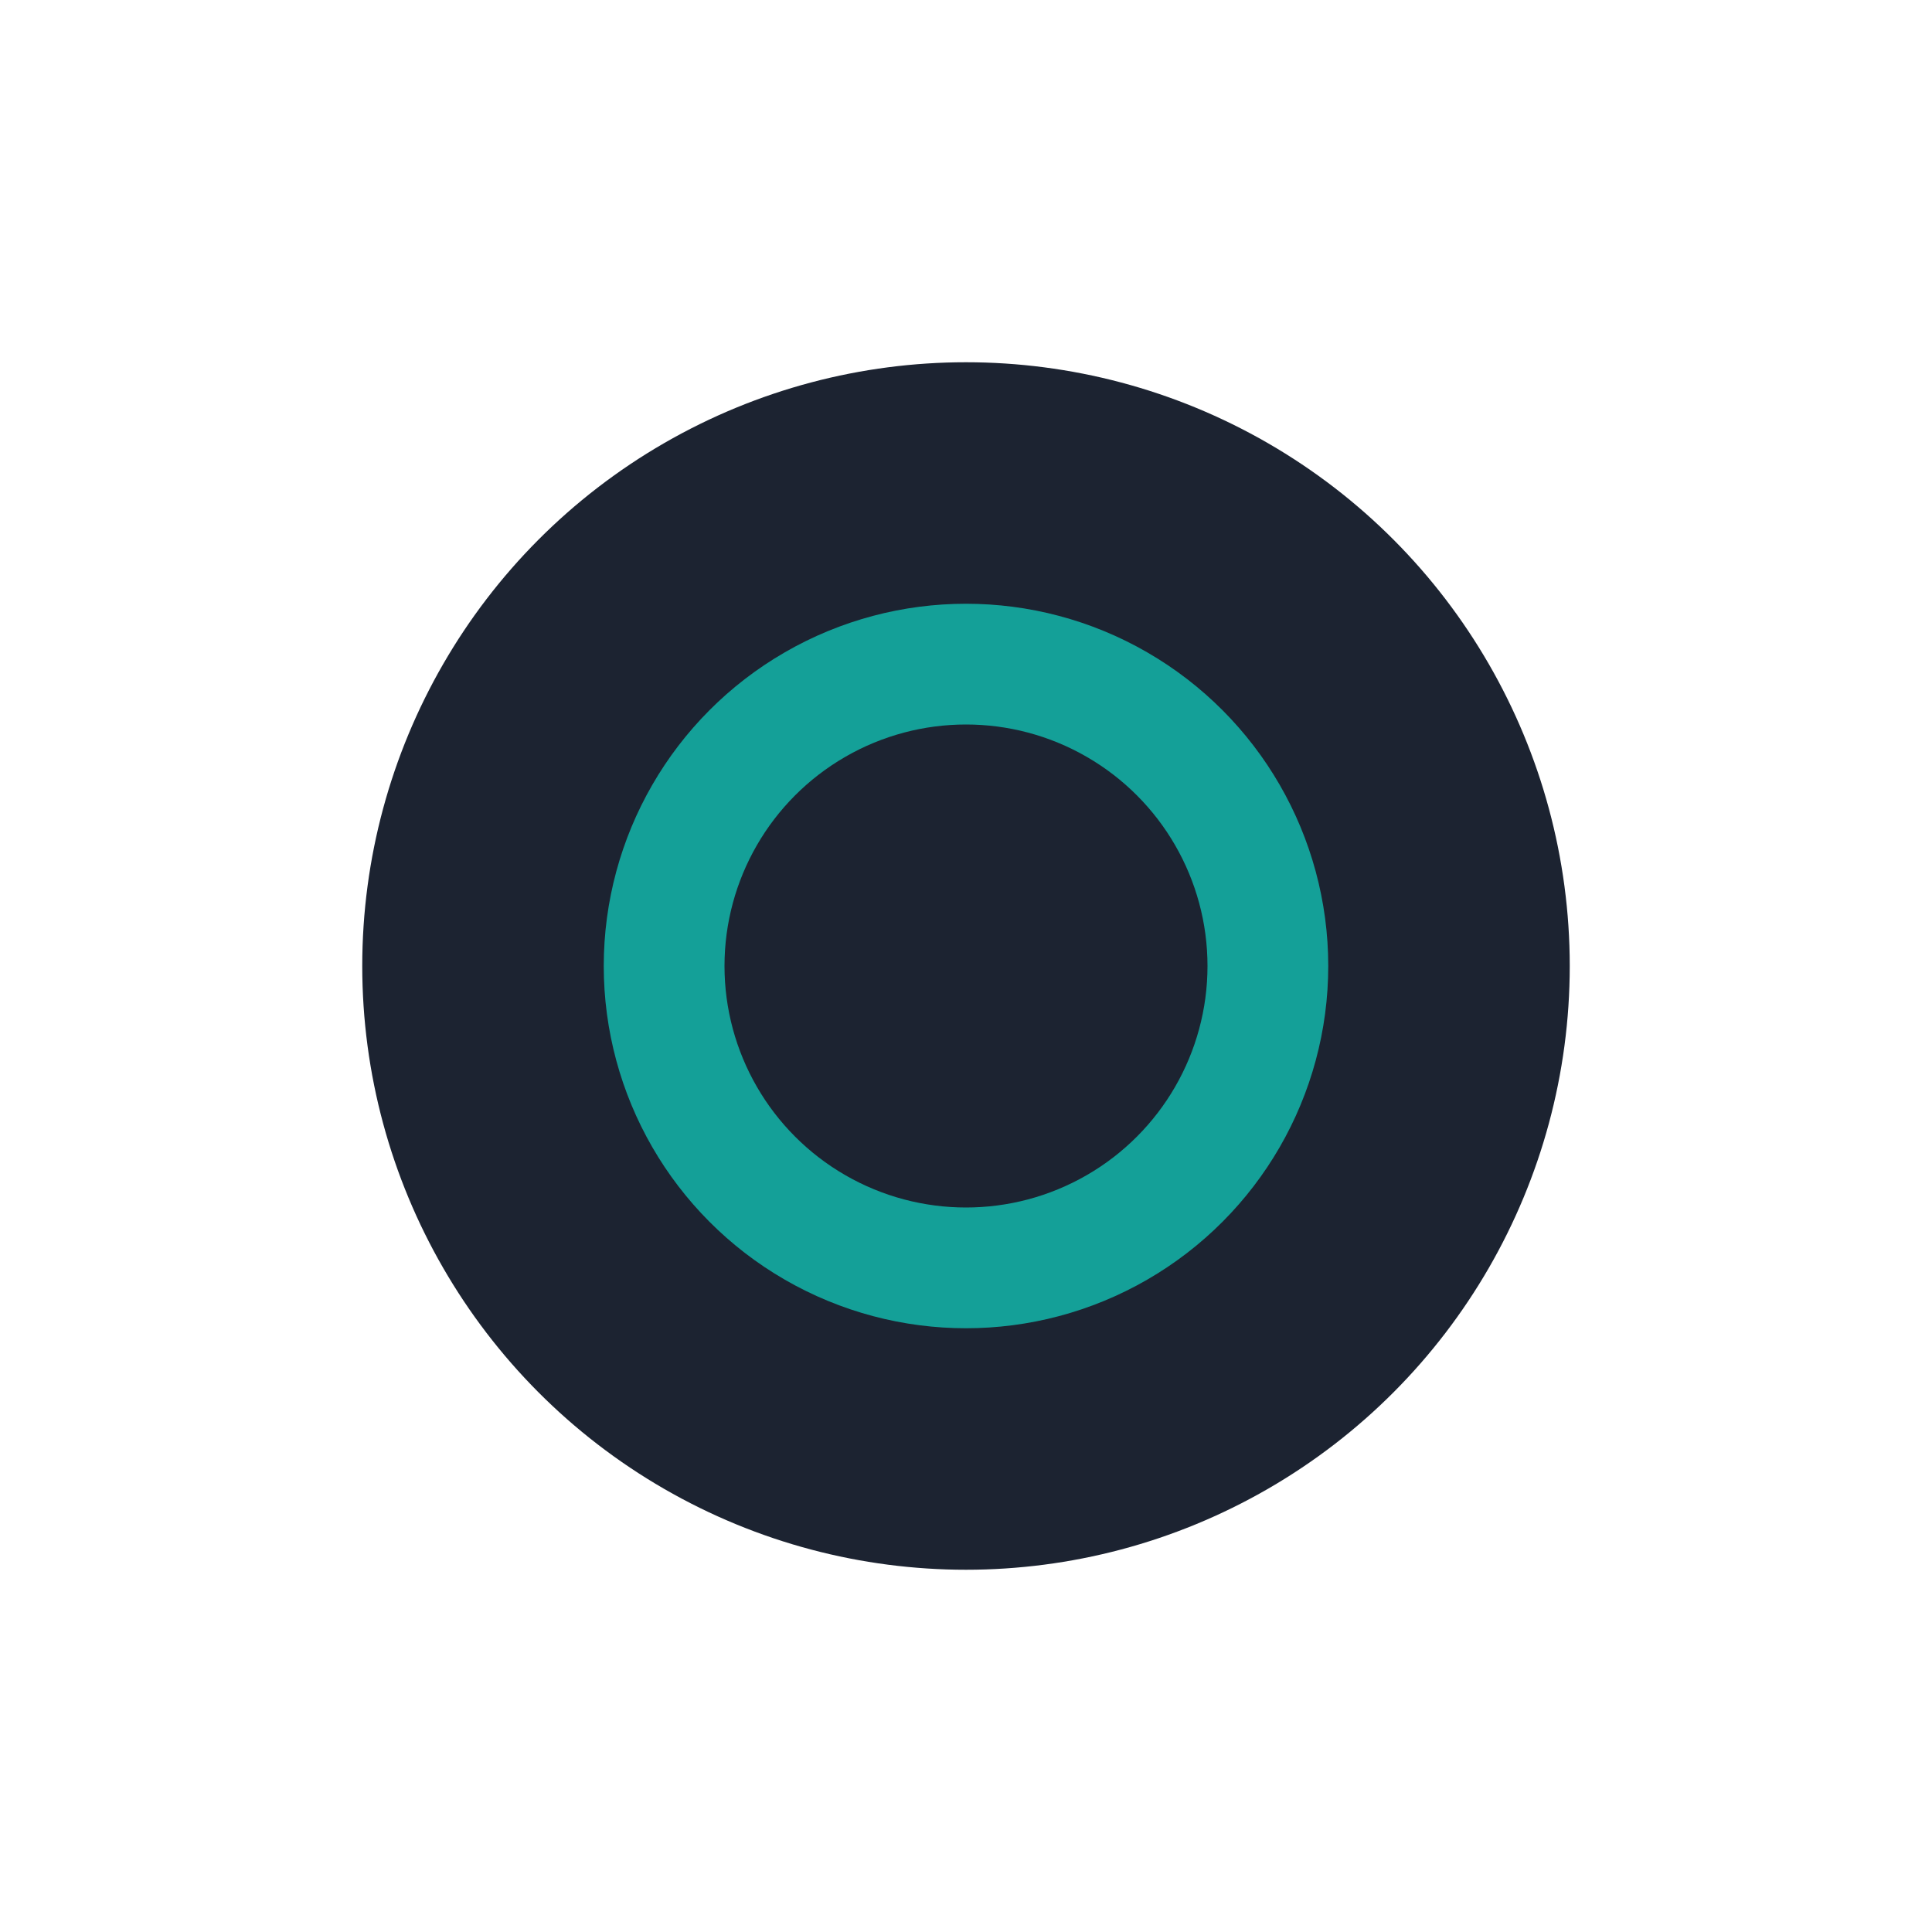 <?xml version="1.0" encoding="UTF-8"?>
<svg xmlns="http://www.w3.org/2000/svg" width="32" height="32" viewBox="0 0 32 32"><circle cx="16" cy="16" r="10" fill="#1C2331"/><circle cx="16" cy="16" r="5" fill="none" stroke="#14A098" stroke-width="2"/></svg>